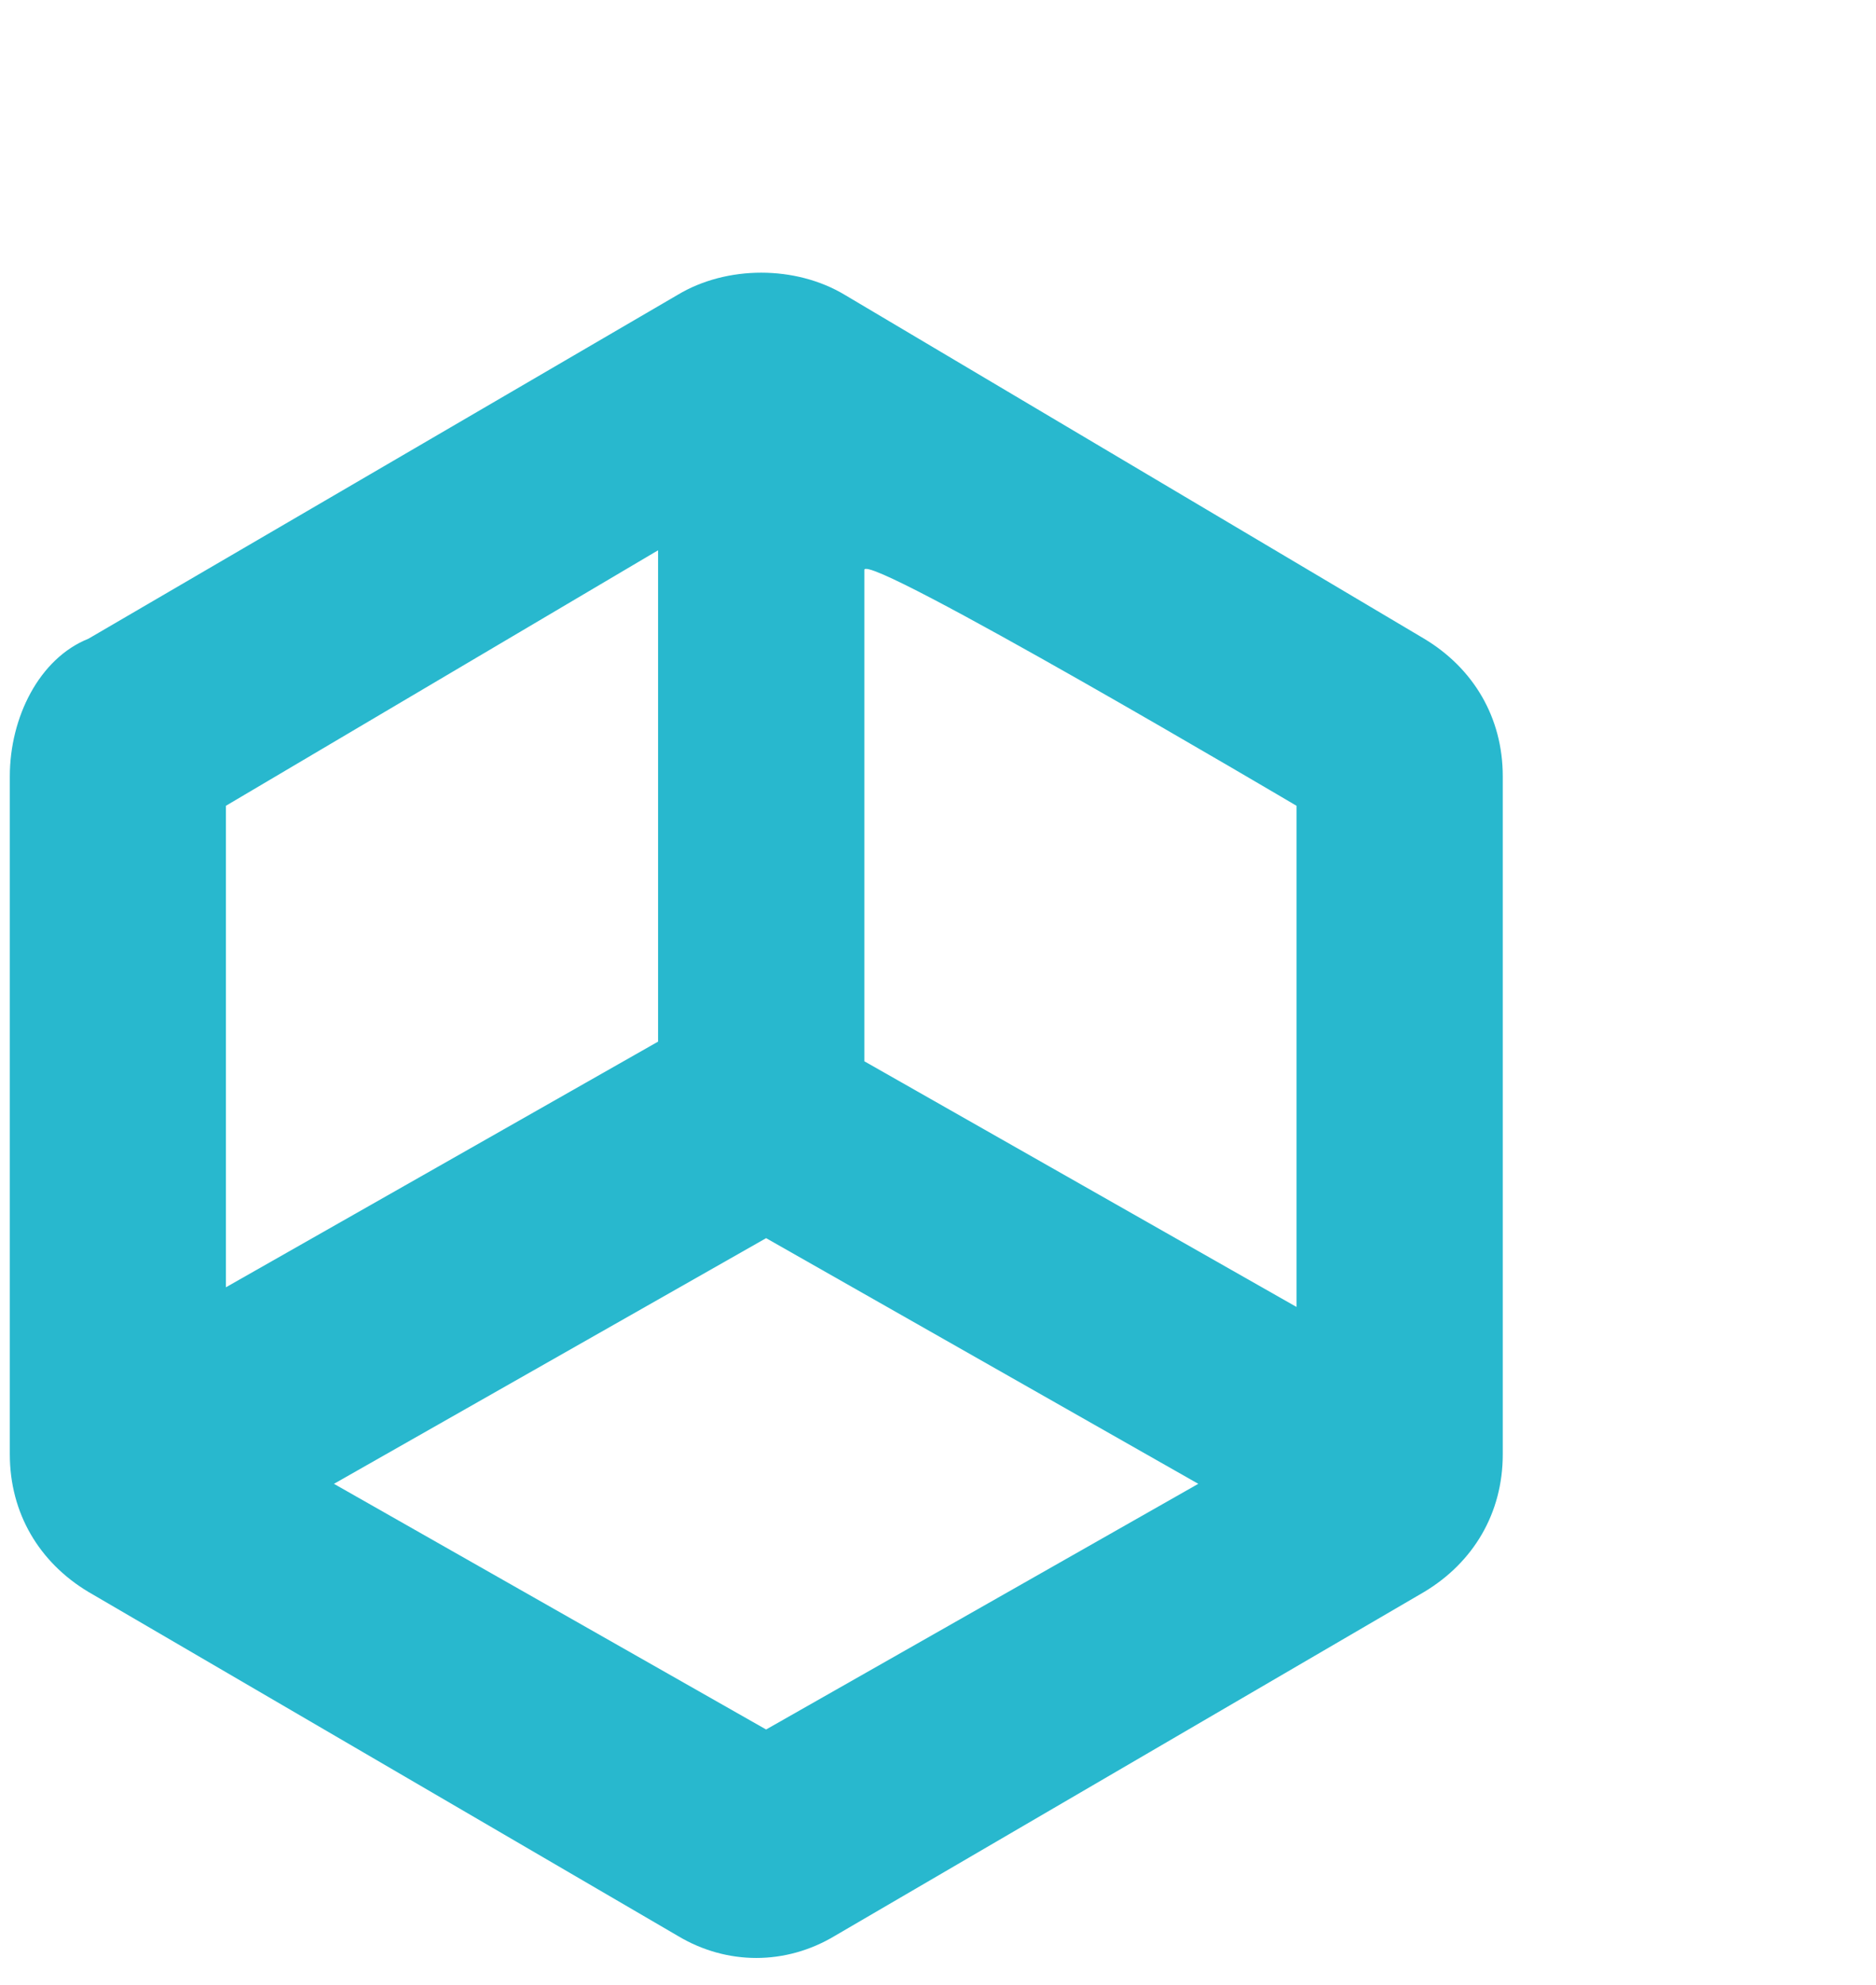 <?xml version="1.0" encoding="utf-8"?>
<!-- Generator: Adobe Illustrator 27.2.0, SVG Export Plug-In . SVG Version: 6.00 Build 0)  -->
<svg version="1.1" id="Layer_1" xmlns="http://www.w3.org/2000/svg" xmlns:xlink="http://www.w3.org/1999/xlink" x="0px" y="0px"
	 viewBox="0 0 19.1 20.2" style="enable-background:new 0 0 19.1 20.2;" xml:space="preserve">
<style type="text/css">
	.st0{fill:#28B8CE;}
</style>
<path class="st0" d="M0.9,16.2l6,3.5C7.4,20,8,20,8.5,19.7l6-3.5c0.5-0.3,0.8-0.8,0.8-1.4V7.9c0-0.6-0.3-1.1-0.8-1.4L8.6,3
	C8.1,2.7,7.4,2.7,6.9,3l-6,3.5C0.4,6.7,0.1,7.3,0.1,7.9v6.9C0.1,15.4,0.4,15.9,0.9,16.2z M13.2,8.2v5.1l-4.4-2.5v-5
	C8.8,5.6,13.2,8.2,13.2,8.2z M7.8,12.6l4.4,2.5l-4.4,2.5l-4.4-2.5C3.4,15.1,7.8,12.6,7.8,12.6z M6.7,5.6v5l-4.4,2.5V8.2L6.7,5.6z"/>
</svg>
